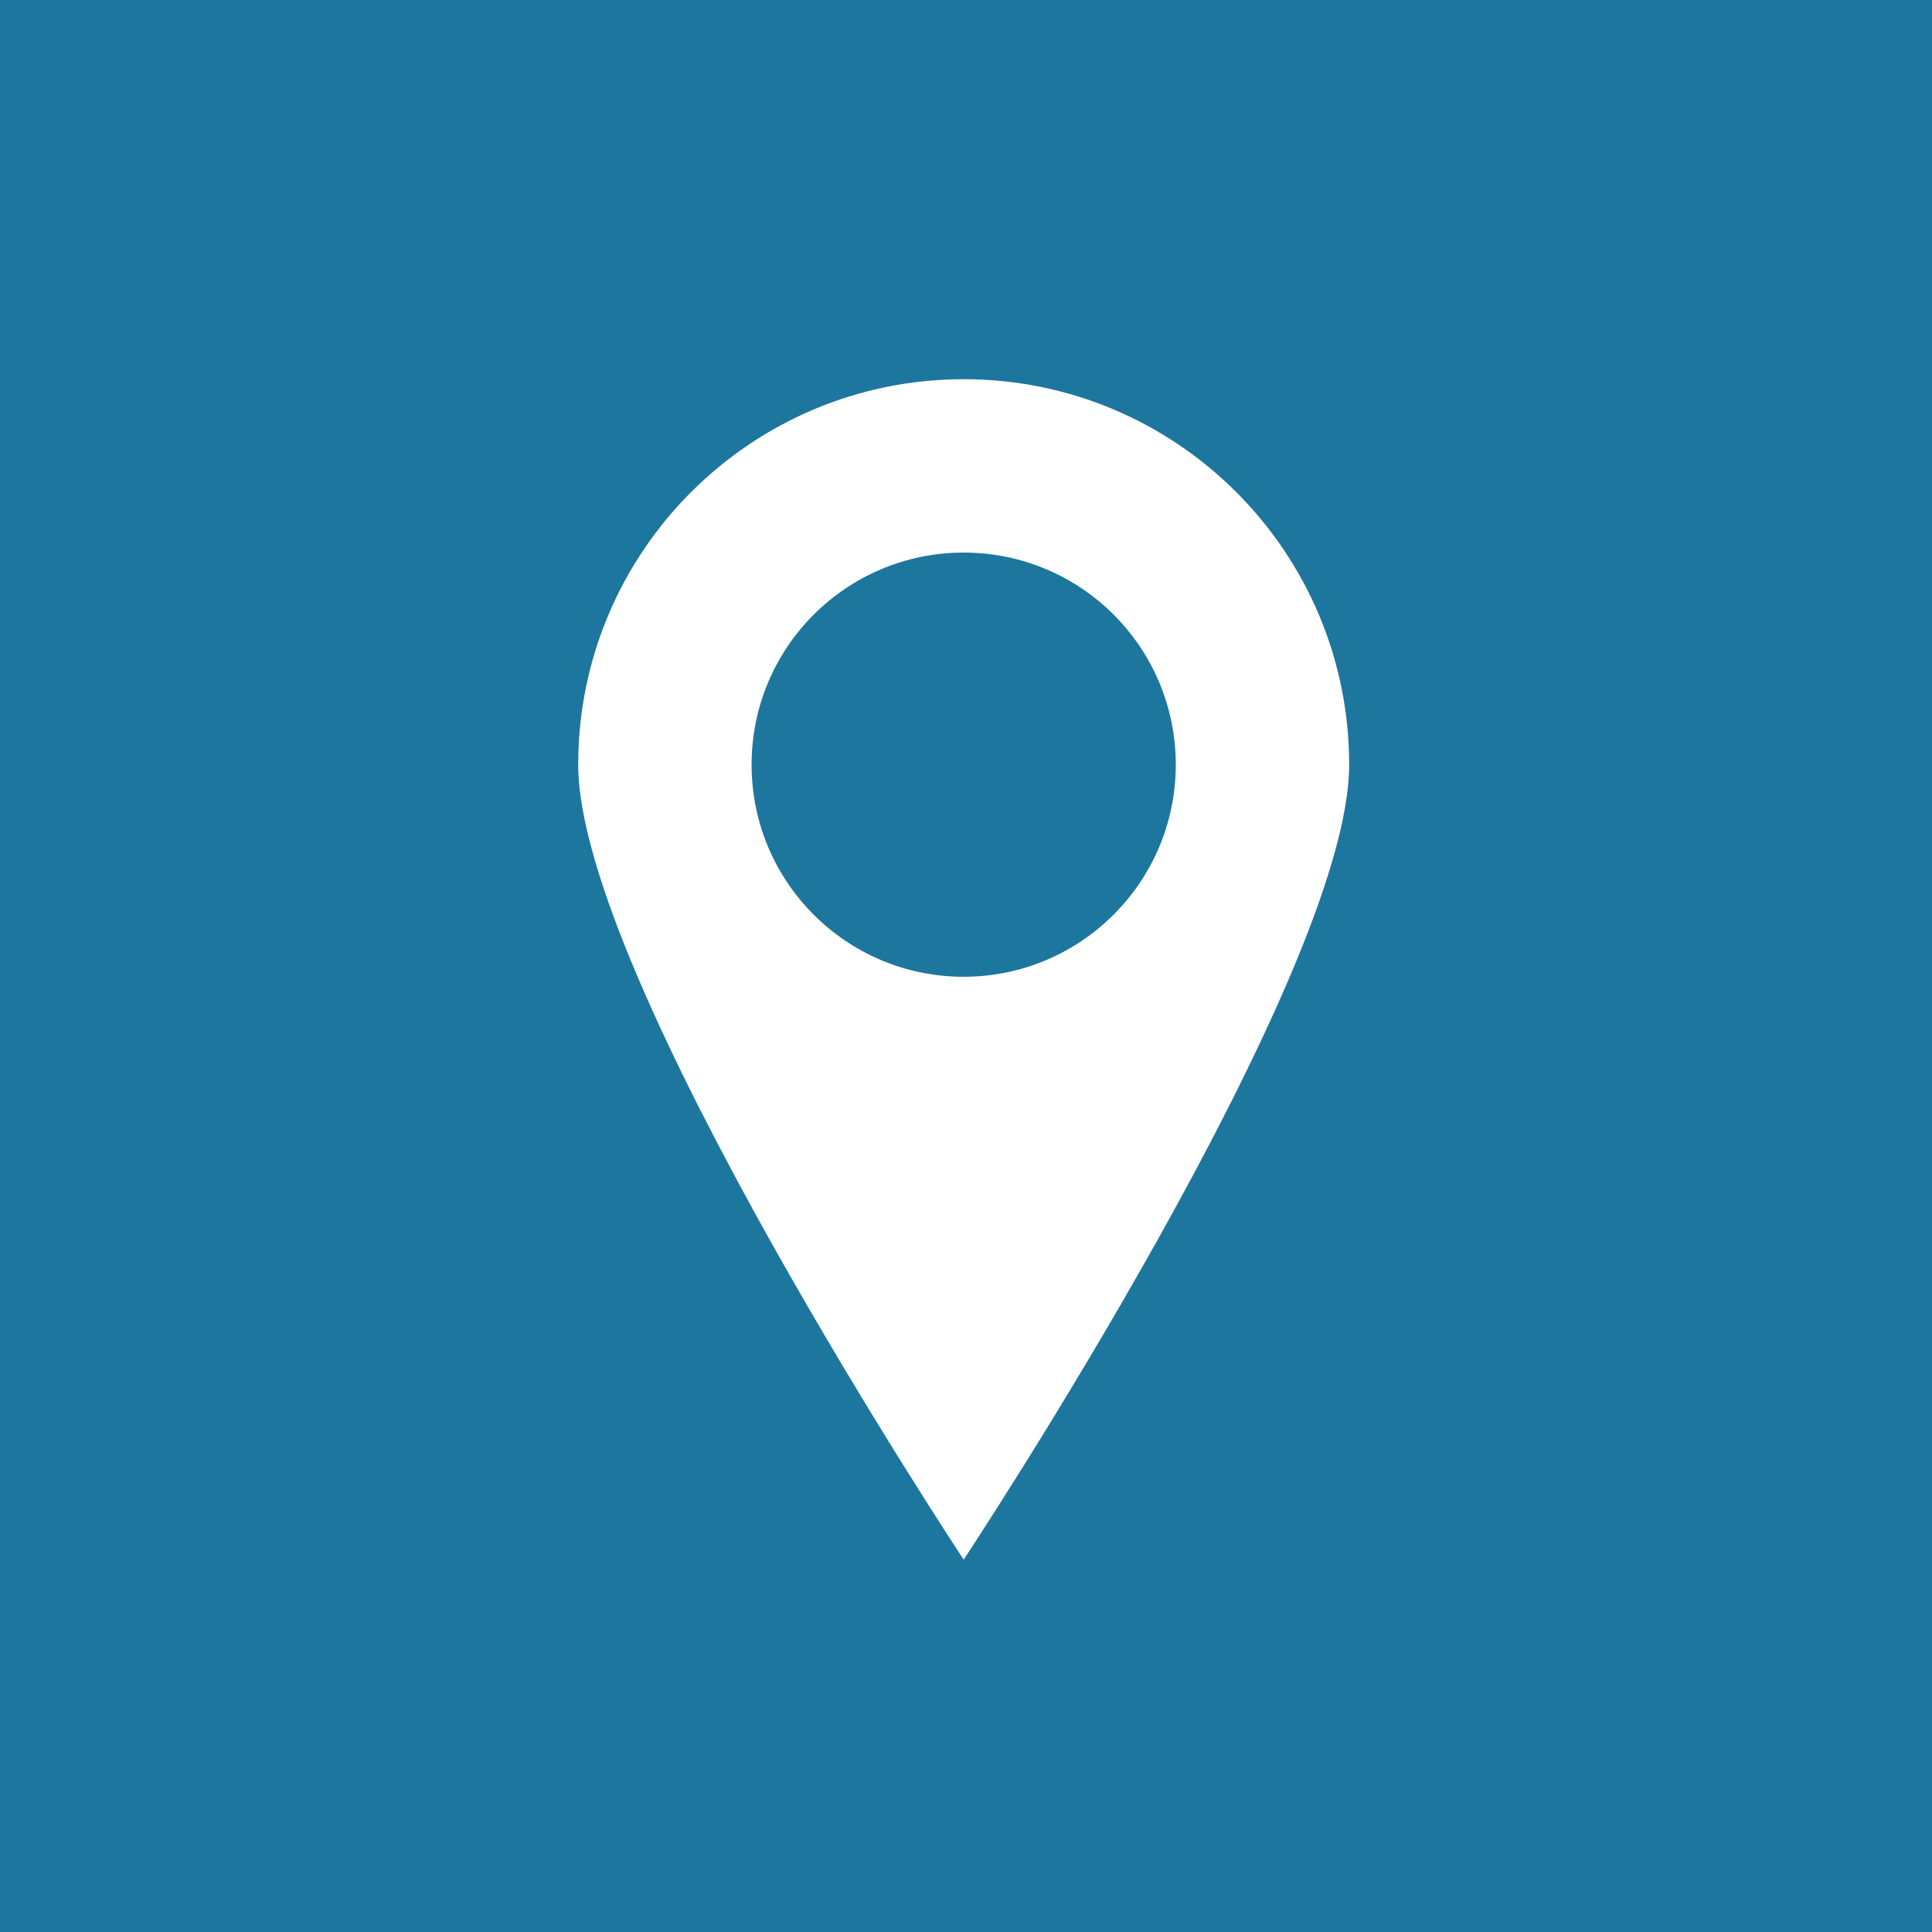 <?xml version="1.0" encoding="UTF-8"?>
<svg id="Layer_1" xmlns="http://www.w3.org/2000/svg" version="1.1" viewBox="0 0 708.7 708.7">
  <!-- Generator: Adobe Illustrator 29.6.1, SVG Export Plug-In . SVG Version: 2.1.1 Build 9)  -->
  <defs>
    <style>
      .st0 {
        fill: #1d769e;
      }

      .st1 {
        fill: #fff;
      }
    </style>
  </defs>
  <rect class="st0" width="708.7" height="708.7"/>
  <path class="st1" d="M353.5,139.1c-78.1,0-141.4,63.3-141.4,141.4s141.4,291.6,141.4,291.6c0,0,141.4-213.5,141.4-291.6s-63.3-141.4-141.4-141.4v0ZM353.5,358.3c-43,0-77.8-34.8-77.8-77.8s34.8-77.8,77.8-77.8,77.8,34.8,77.8,77.8-34.9,77.8-77.8,77.8Z"/>
</svg>